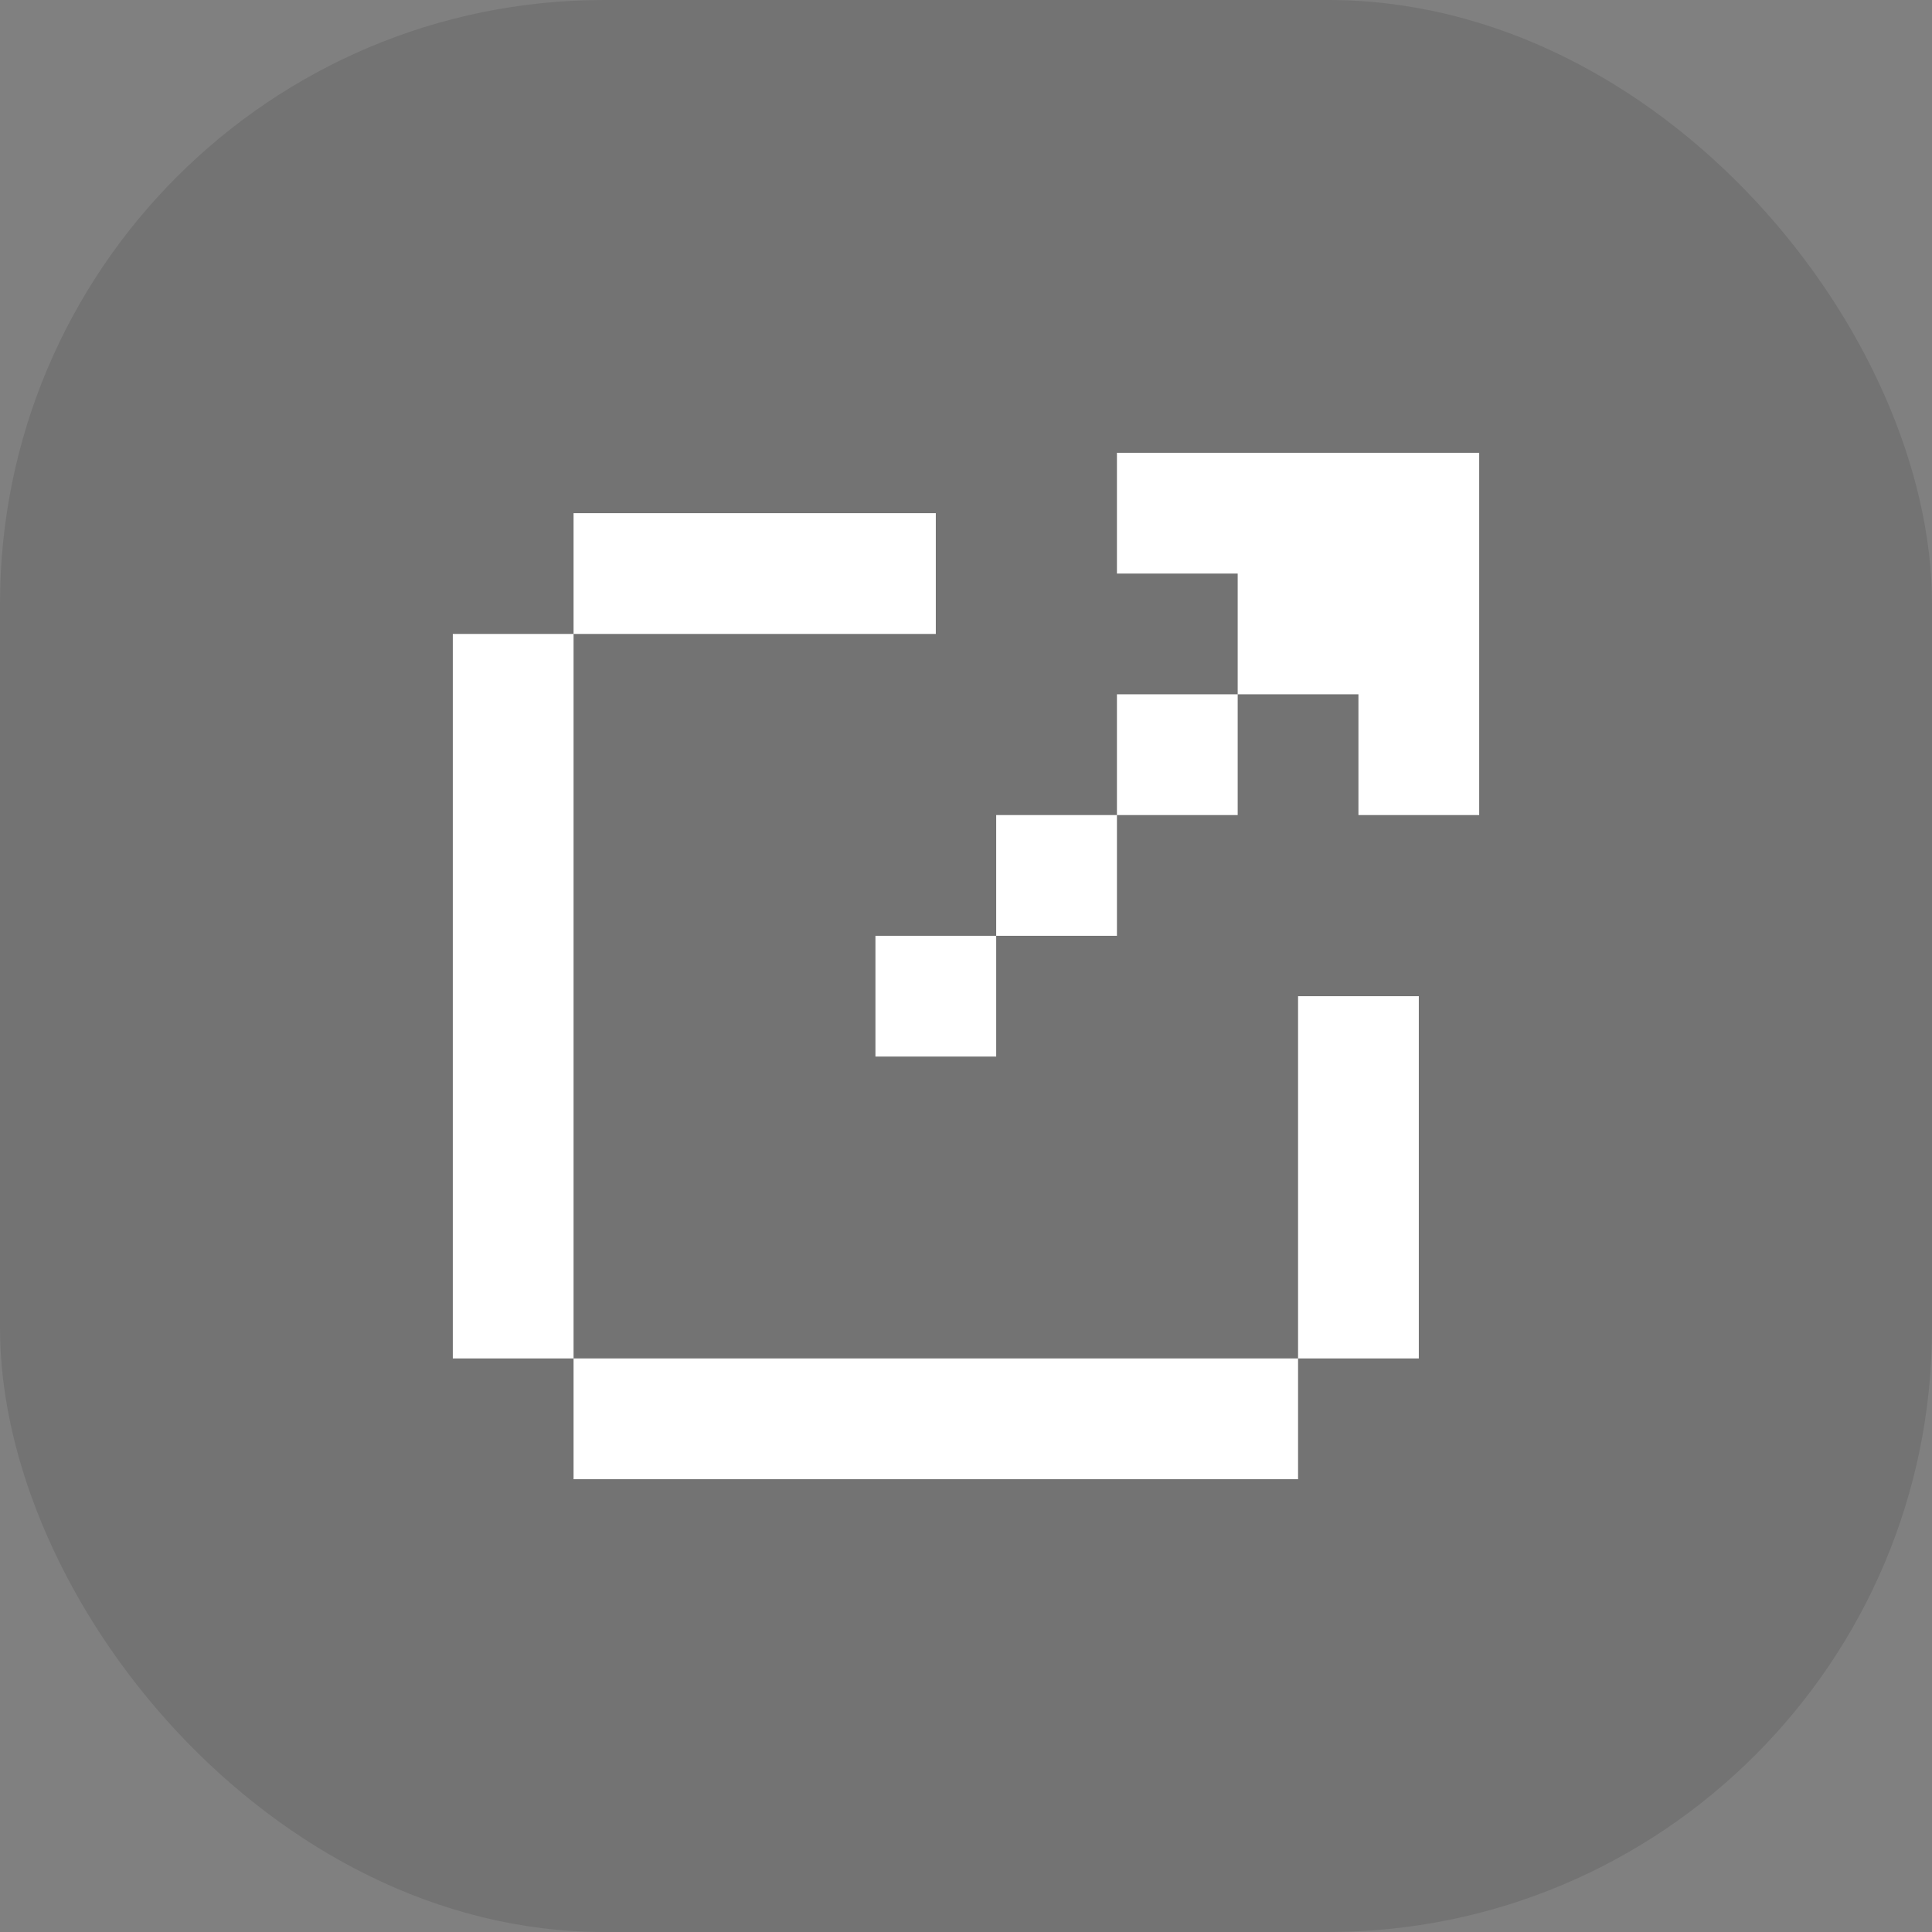 <svg width="32" height="32" viewBox="0 0 32 32" fill="none" xmlns="http://www.w3.org/2000/svg">
<rect x="0" y="0" width="32" height="32" fill="#808080" stroke="none"/>
<rect width="32" height="32" rx="10" fill="black" fill-opacity="0.1"/>
<path d="M21.5 24.5H9.5V22.5H21.5V24.5ZM9.5 22.5H7.5V10.5H9.5V22.5ZM23.5 22.5H21.5V16.5H23.5V22.5ZM16.5 17.5H14.5V15.5H16.5V17.5ZM18.5 15.5H16.5V13.5H18.5V15.5ZM20.5 13.5H18.5V11.5H20.5V13.5ZM24.5 7.5V13.5H22.5V11.5H20.5V9.5H18.5V7.5H24.5ZM15.5 10.5H9.5V8.5H15.5V10.5Z" fill="white"/>
</svg>
